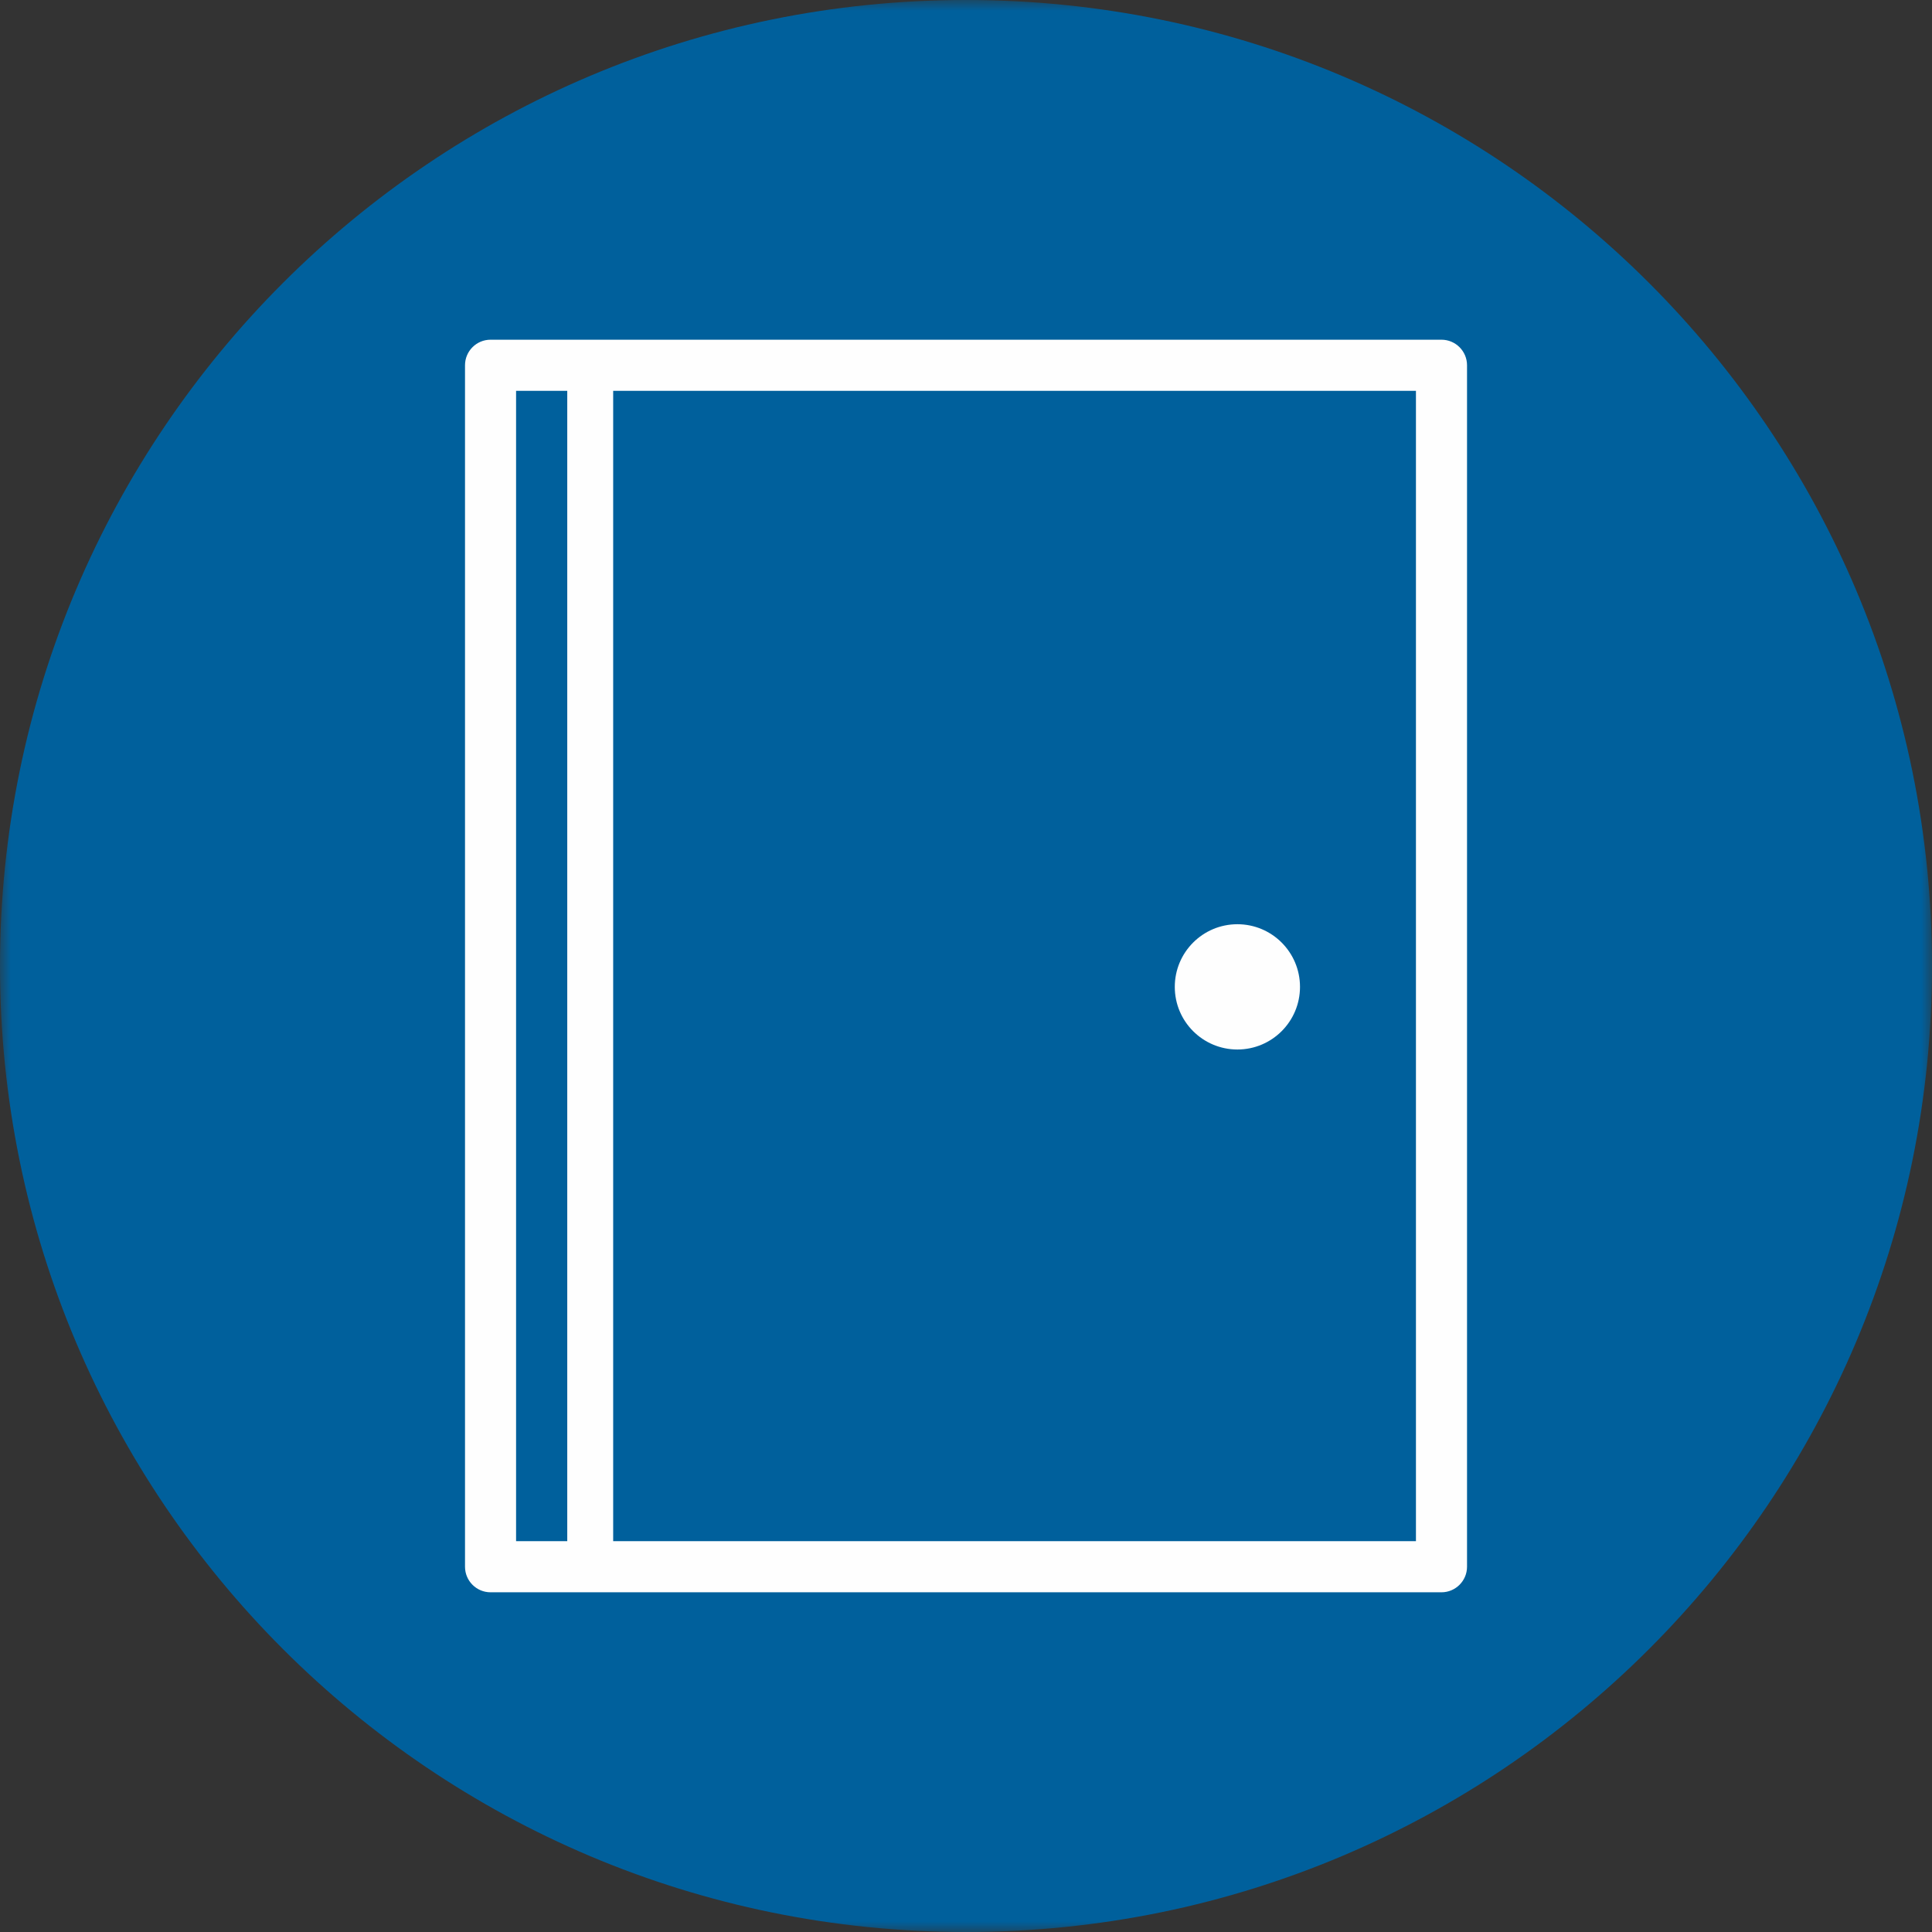 <?xml version="1.0" encoding="UTF-8" standalone="no"?>
<svg width="90px" height="90px" viewBox="0 0 90 90" version="1.1" xmlns="http://www.w3.org/2000/svg" xmlns:xlink="http://www.w3.org/1999/xlink">
    <rect x="0" y="0" width="90" height="90" fill="#333333" stroke="none"/>
    <!-- Generator: Sketch 41.2 (35397) - http://www.bohemiancoding.com/sketch -->
    <title>Page 1</title>
    <desc>Created with Sketch.</desc>
    <defs>
        <polygon id="path-1" points="90 90 90 0 0 0 0 90 90 90"></polygon>
        <polygon id="path-3" points="0 90 90 90 90 0 0 0"></polygon>
    </defs>
    <g id="2016Q4-Report-" stroke="none" stroke-width="1" fill="none" fill-rule="evenodd">
        <g id="Web-2016Q4-Report-Pg2-v2-Copy" transform="translate(-154, -2726)">
            <g id="Page-1" transform="translate(154, 2726)">
                <g id="Group-3">
                    <mask id="mask-2" fill="white">
                        <use xlink:href="#path-1"></use>
                    </mask>
                    <g id="Clip-2"></g>
                    <path d="M90,45 C90,69.852 69.852,90 45,90 C20.148,90 0,69.852 0,45 C0,20.149 20.148,-0 45,-0 C69.852,-0 90,20.149 90,45" id="Fill-1" fill="#00609C" mask="url(#mask-2)"></path>
                </g>
                <mask id="mask-4" fill="white">
                    <use xlink:href="#path-3"></use>
                </mask>
                <g id="Clip-5"></g>
                <path d="M28.564,71.793 L65.96,71.793 L65.96,18.206 L28.564,18.206 L28.564,71.793 Z M24.041,64.648 L24.041,62.267 L24.041,51.549 L24.041,28.328 L24.041,25.947 L24.041,18.206 L26.425,18.206 L26.425,71.793 L24.041,71.793 L24.041,64.648 Z M67.149,15.825 L22.851,15.825 C22.194,15.825 21.662,16.359 21.662,17.015 L21.662,72.984 C21.662,73.641 22.194,74.175 22.851,74.175 L67.149,74.175 C67.806,74.175 68.34,73.641 68.34,72.984 L68.34,17.015 C68.34,16.359 67.806,15.825 67.149,15.825 L67.149,15.825 Z" id="Fill-4" fill="#FEFEFE" mask="url(#mask-4)"></path>
                <path d="M57.643,48.89 C59.253,48.89 60.559,47.584 60.559,45.973 C60.559,44.36 59.253,43.054 57.643,43.054 C56.032,43.054 54.726,44.36 54.726,45.973 C54.726,47.584 56.032,48.89 57.643,48.89" id="Fill-6" fill="#FEFEFE" mask="url(#mask-4)"></path>
            </g>
        </g>
    </g>
</svg>